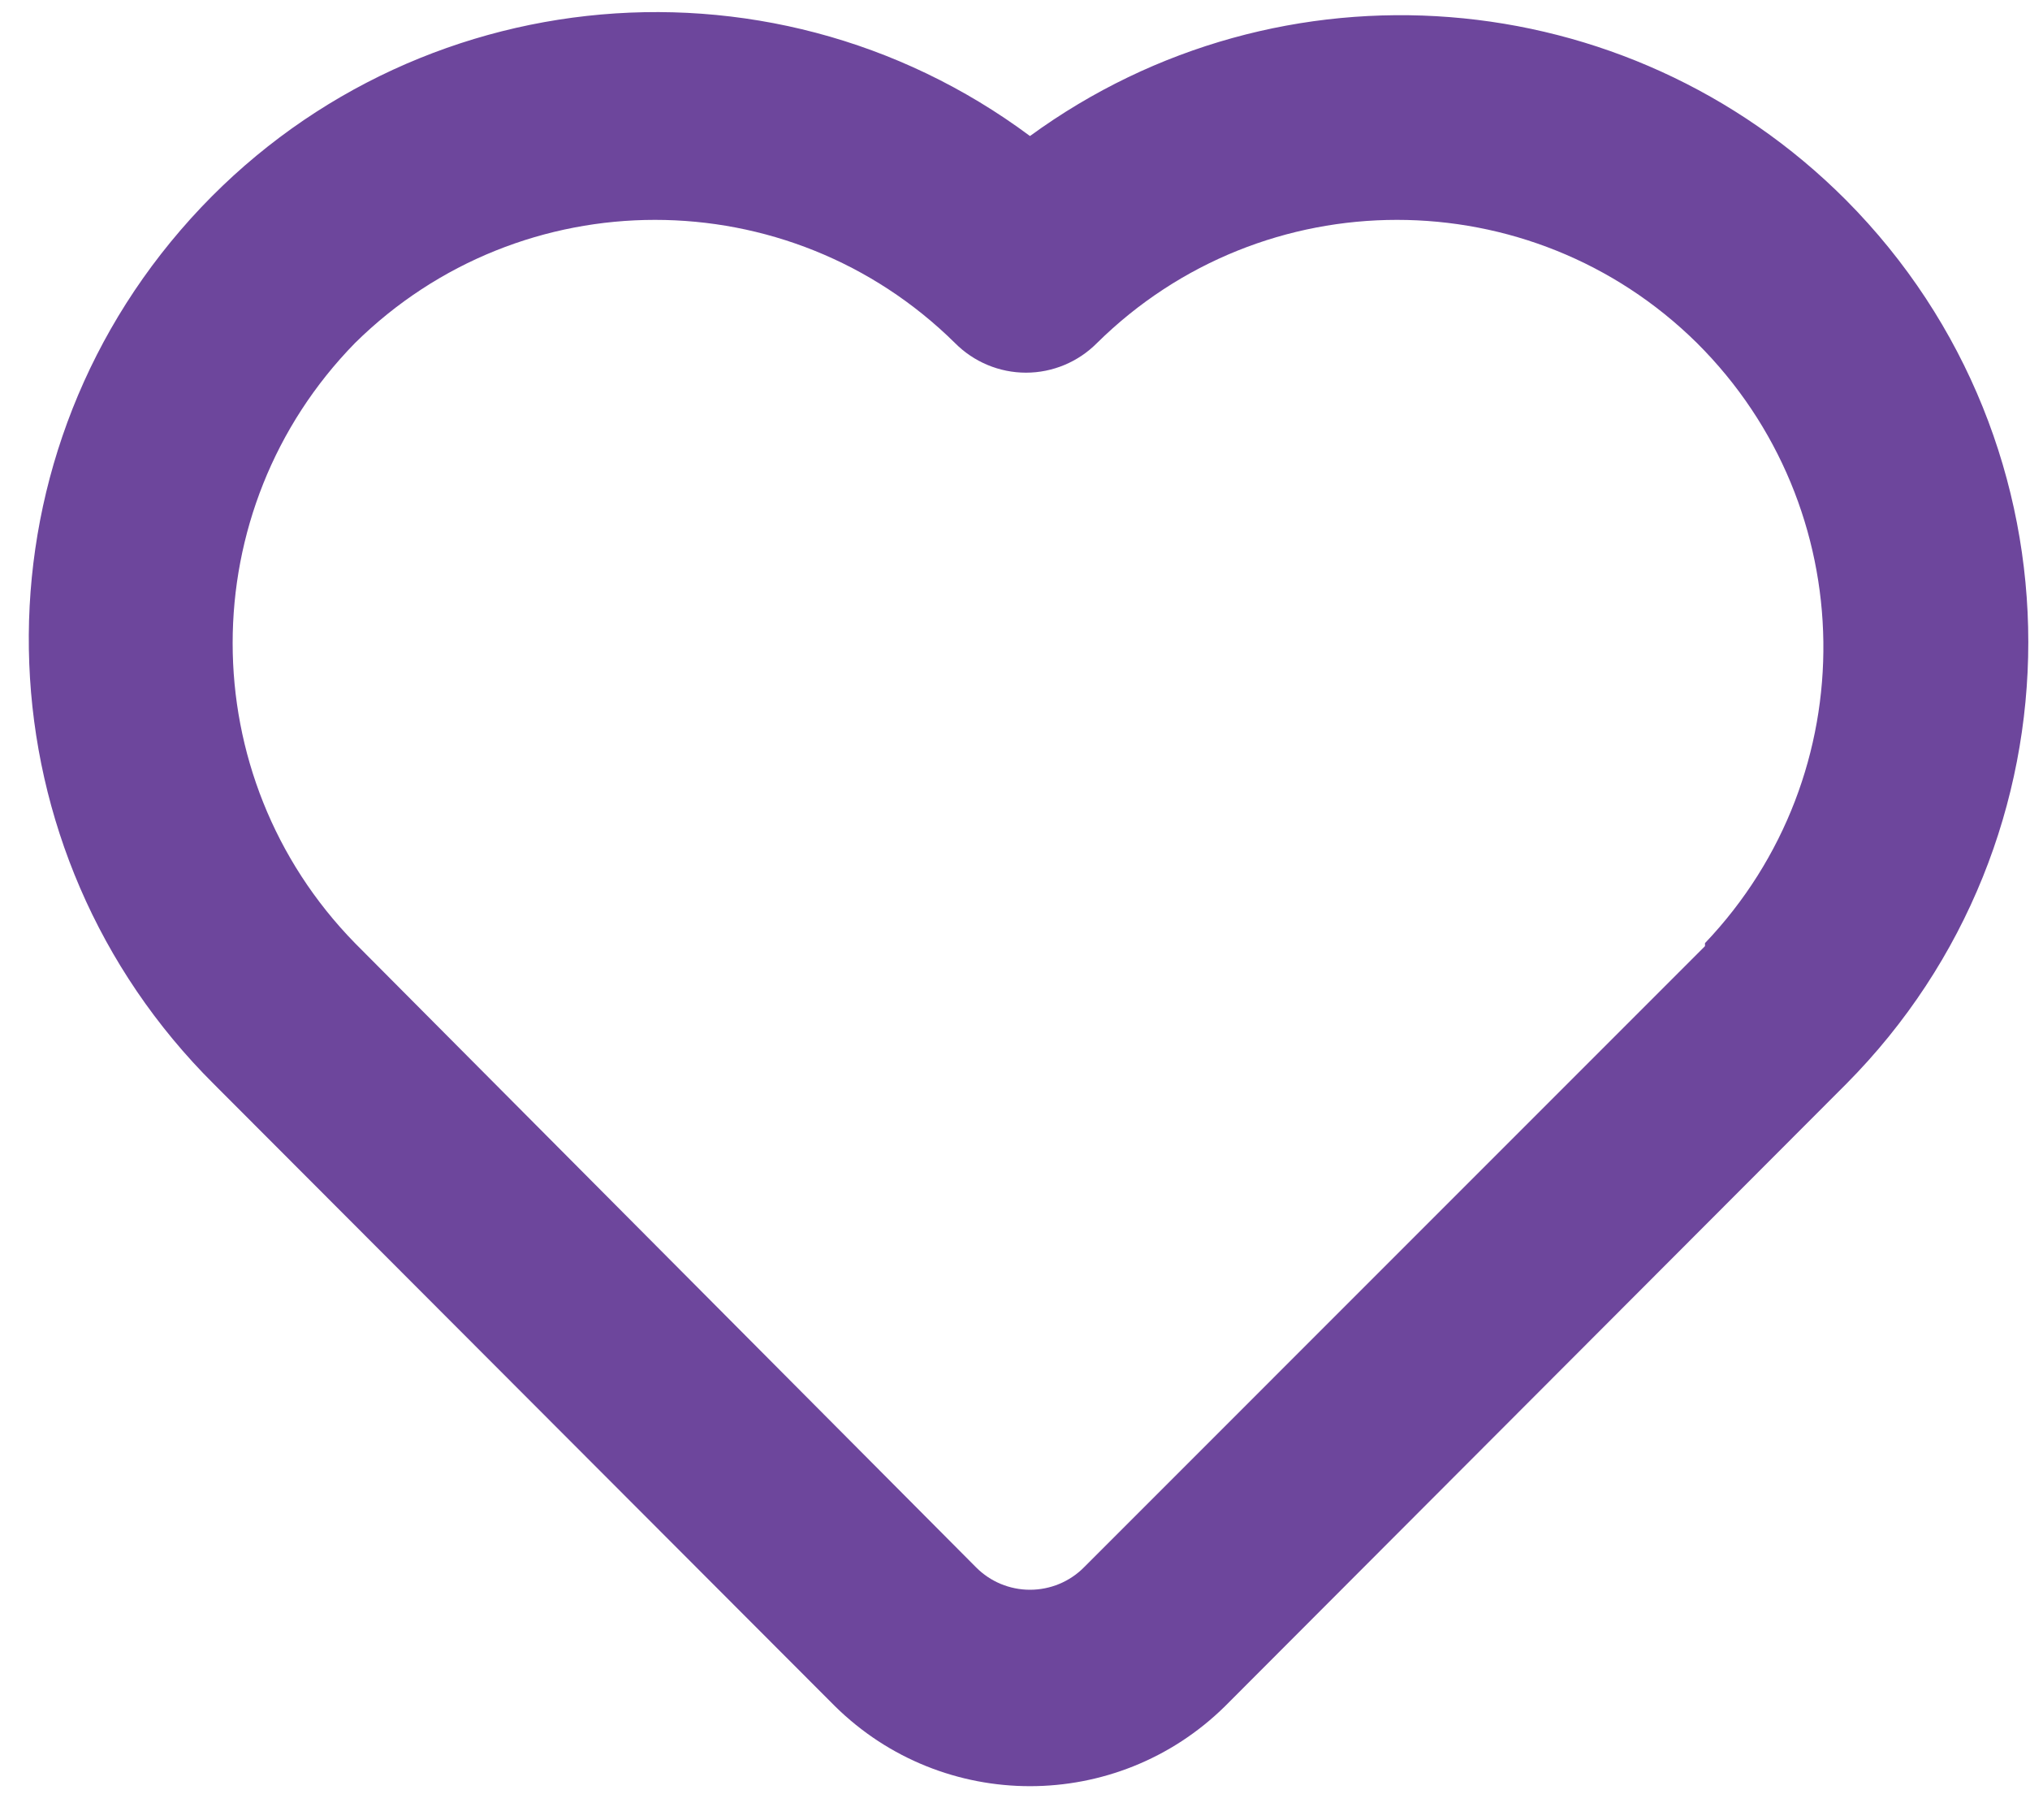 <svg xmlns="http://www.w3.org/2000/svg" width="29" height="26" viewBox="0 0 29 26">
  <path fill="#6D469C" d="M26.371,2.857 C23.243,-0.28 18.294,-0.668 14.714,1.943 C10.943,-0.862 5.646,-0.275 2.58,3.287 C-0.486,6.848 -0.278,12.174 3.057,15.486 L11.929,24.371 C13.474,25.893 15.954,25.893 17.5,24.371 L26.371,15.486 C29.844,11.992 29.844,6.351 26.371,2.857 L26.371,2.857 Z M24.357,13.514 L15.486,22.386 C15.282,22.592 15.004,22.707 14.714,22.707 C14.425,22.707 14.147,22.592 13.943,22.386 L5.071,13.471 C2.741,11.089 2.741,7.282 5.071,4.9 C7.447,2.554 11.267,2.554 13.643,4.9 C13.911,5.17 14.276,5.323 14.657,5.323 C15.038,5.323 15.403,5.17 15.671,4.9 C18.047,2.554 21.867,2.554 24.243,4.9 C26.605,7.251 26.656,11.058 24.357,13.471 L24.357,13.514 Z"/>
</svg>
